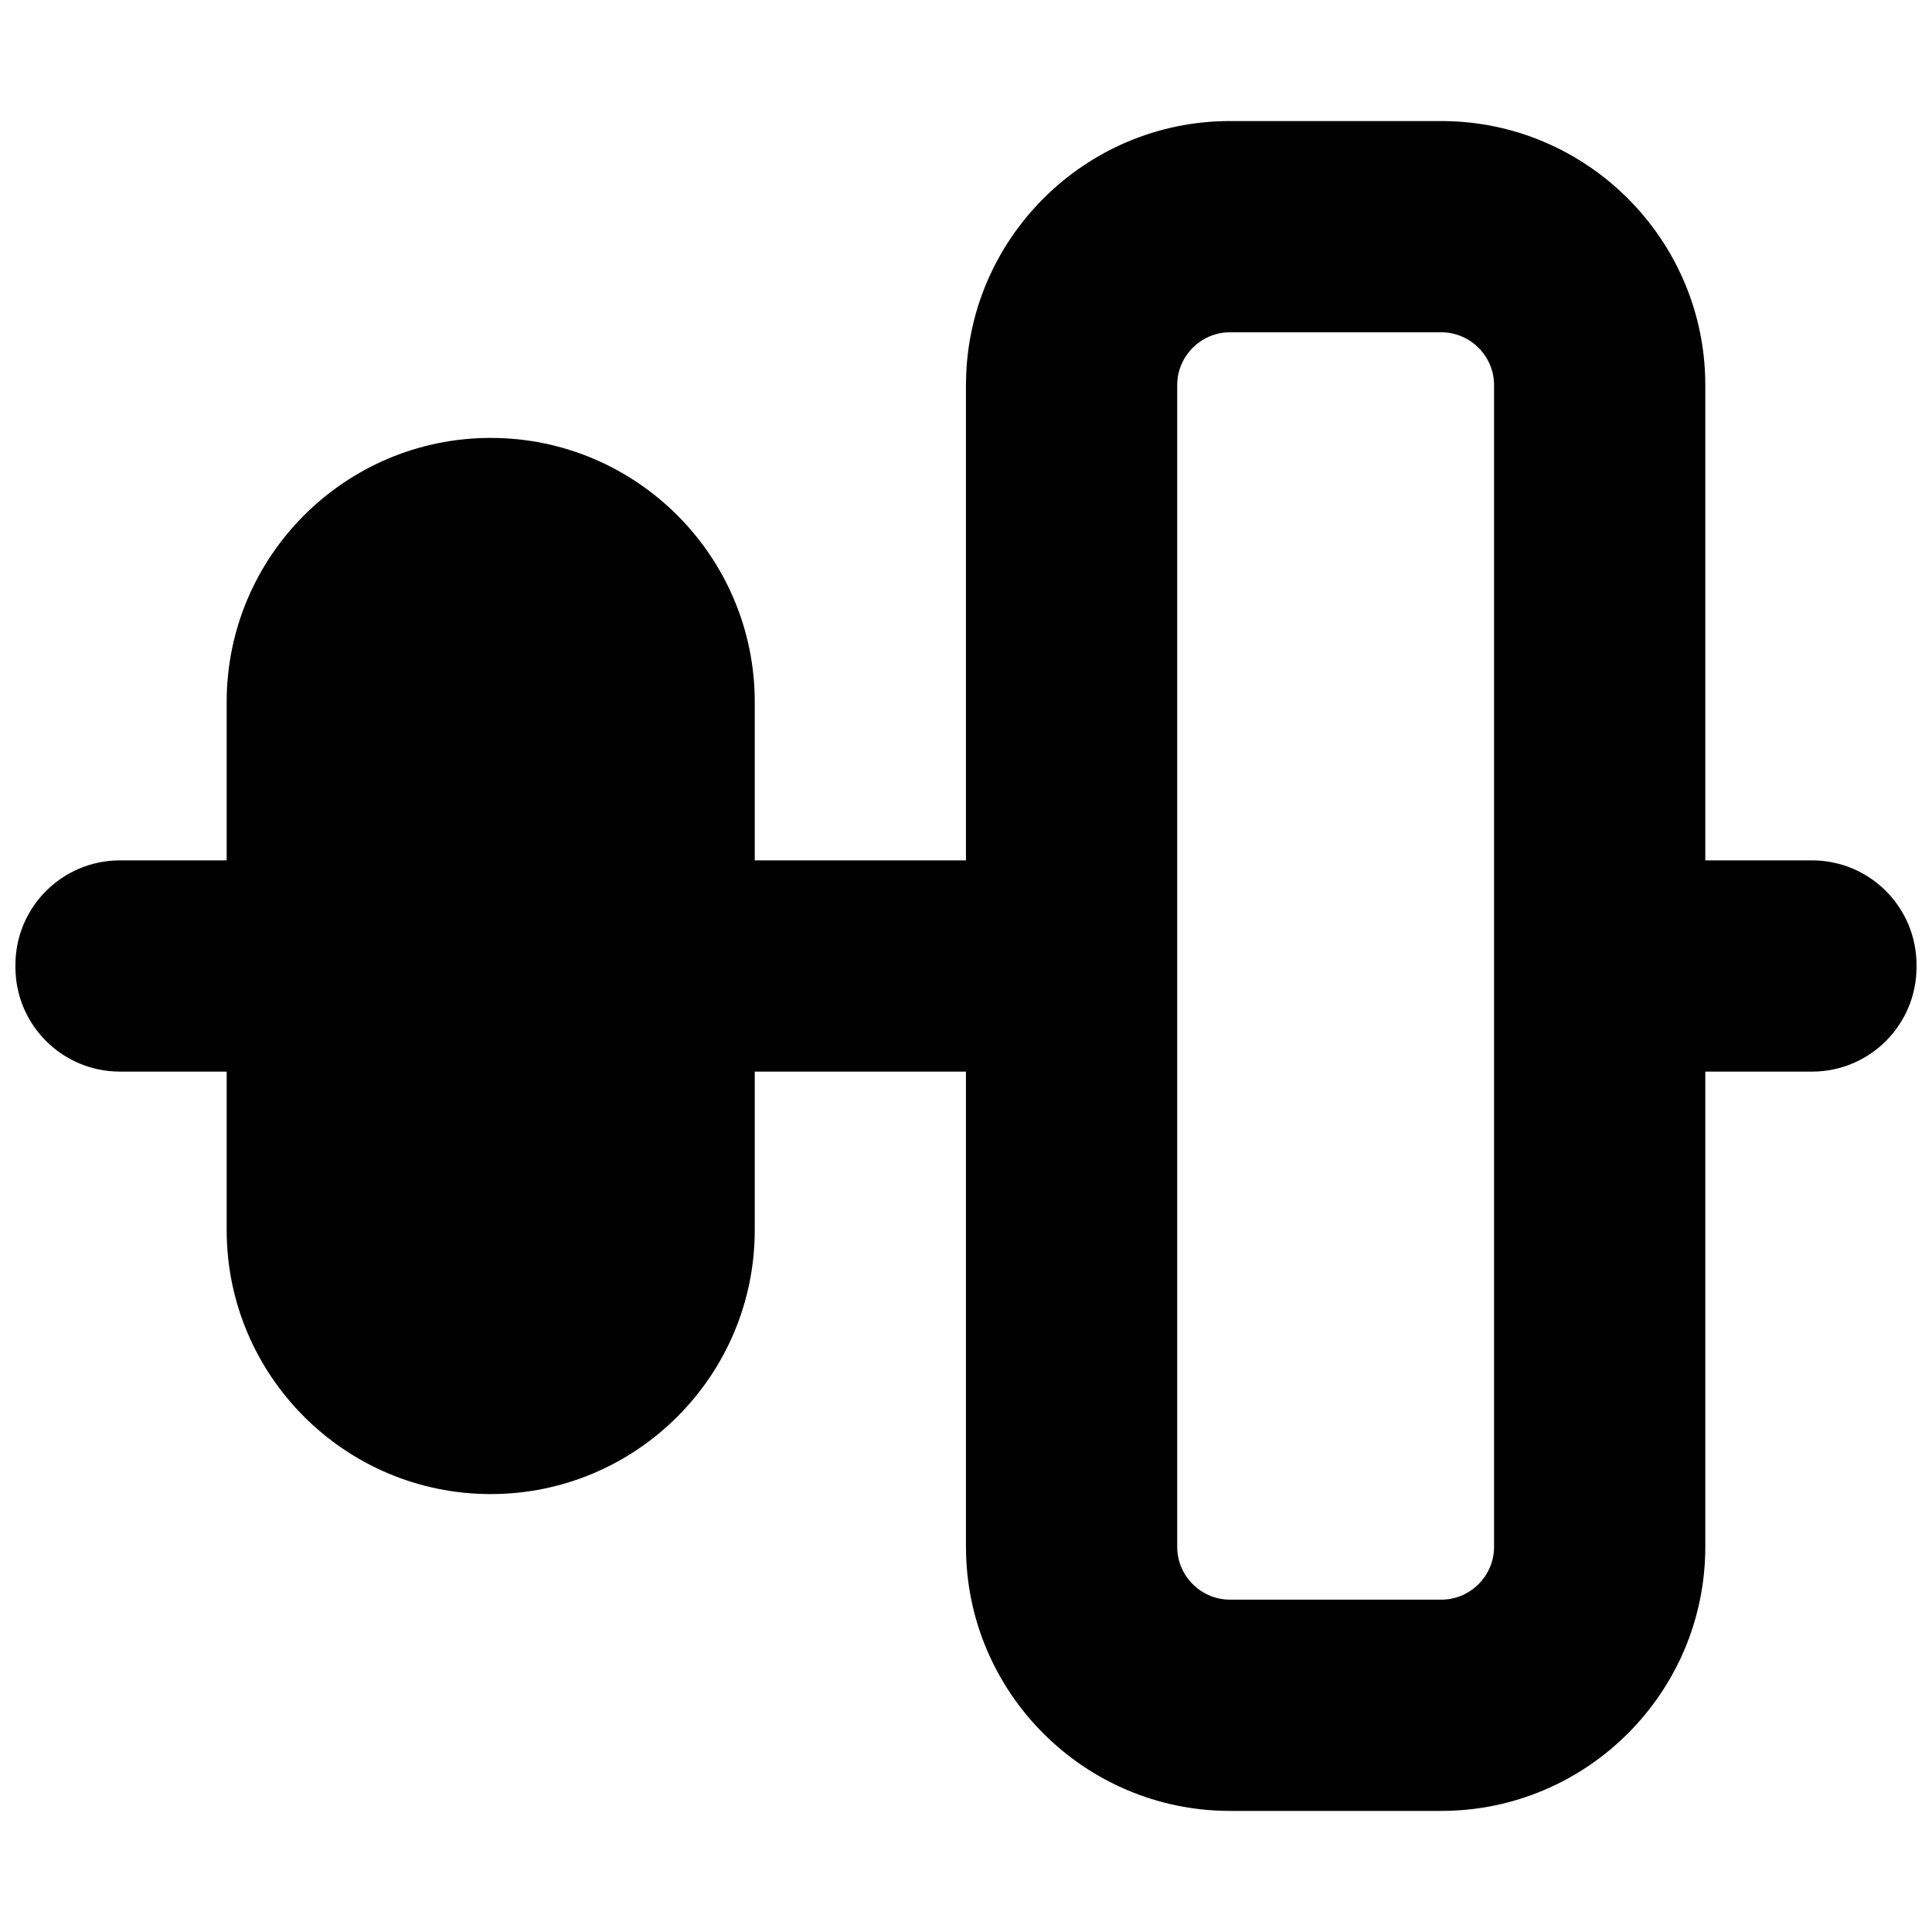 <?xml version="1.0" encoding="UTF-8"?>
<!-- Uploaded to: SVG Repo, www.svgrepo.com, Generator: SVG Repo Mixer Tools -->
<svg width="800px" height="800px" version="1.1" viewBox="144 144 512 512" xmlns="http://www.w3.org/2000/svg">
 <defs>
  <clipPath id="a">
   <path d="m148.09 176h503.81v448h-503.81z"/>
  </clipPath>
 </defs>
 <g clip-path="url(#a)">
  <path d="m204.07 372.01v-41.984c0-38.598 31.375-69.973 69.973-69.973s69.973 31.375 69.973 69.973v41.984h55.98v55.98h-55.98v41.984c0 38.598-31.375 69.973-69.973 69.973s-69.973-31.375-69.973-69.973v-41.984h-28.27c-15.312 0-27.711-12.398-27.711-27.711v-0.559c0-15.309 12.398-27.711 27.711-27.711zm420.12 0h-28.27v55.98h28.27c15.309 0 27.707-12.398 27.707-27.711v-0.559c0-15.309-12.398-27.711-27.707-27.711zm-98.246-139.95c7.699 0 13.996 6.297 13.996 13.996v307.88c0 7.695-6.297 13.992-13.996 13.992h-55.977c-7.699 0-13.996-6.297-13.996-13.992v-307.88c0-7.699 6.297-13.996 13.996-13.996zm0-55.98h-55.977c-38.57 0-69.973 31.406-69.973 69.977v307.88c0 38.598 31.402 69.973 69.973 69.973h55.977c38.57 0 69.977-31.375 69.977-69.973v-307.88c0-38.57-31.406-69.977-69.977-69.977z" fill-rule="evenodd"/>
 </g>
</svg>